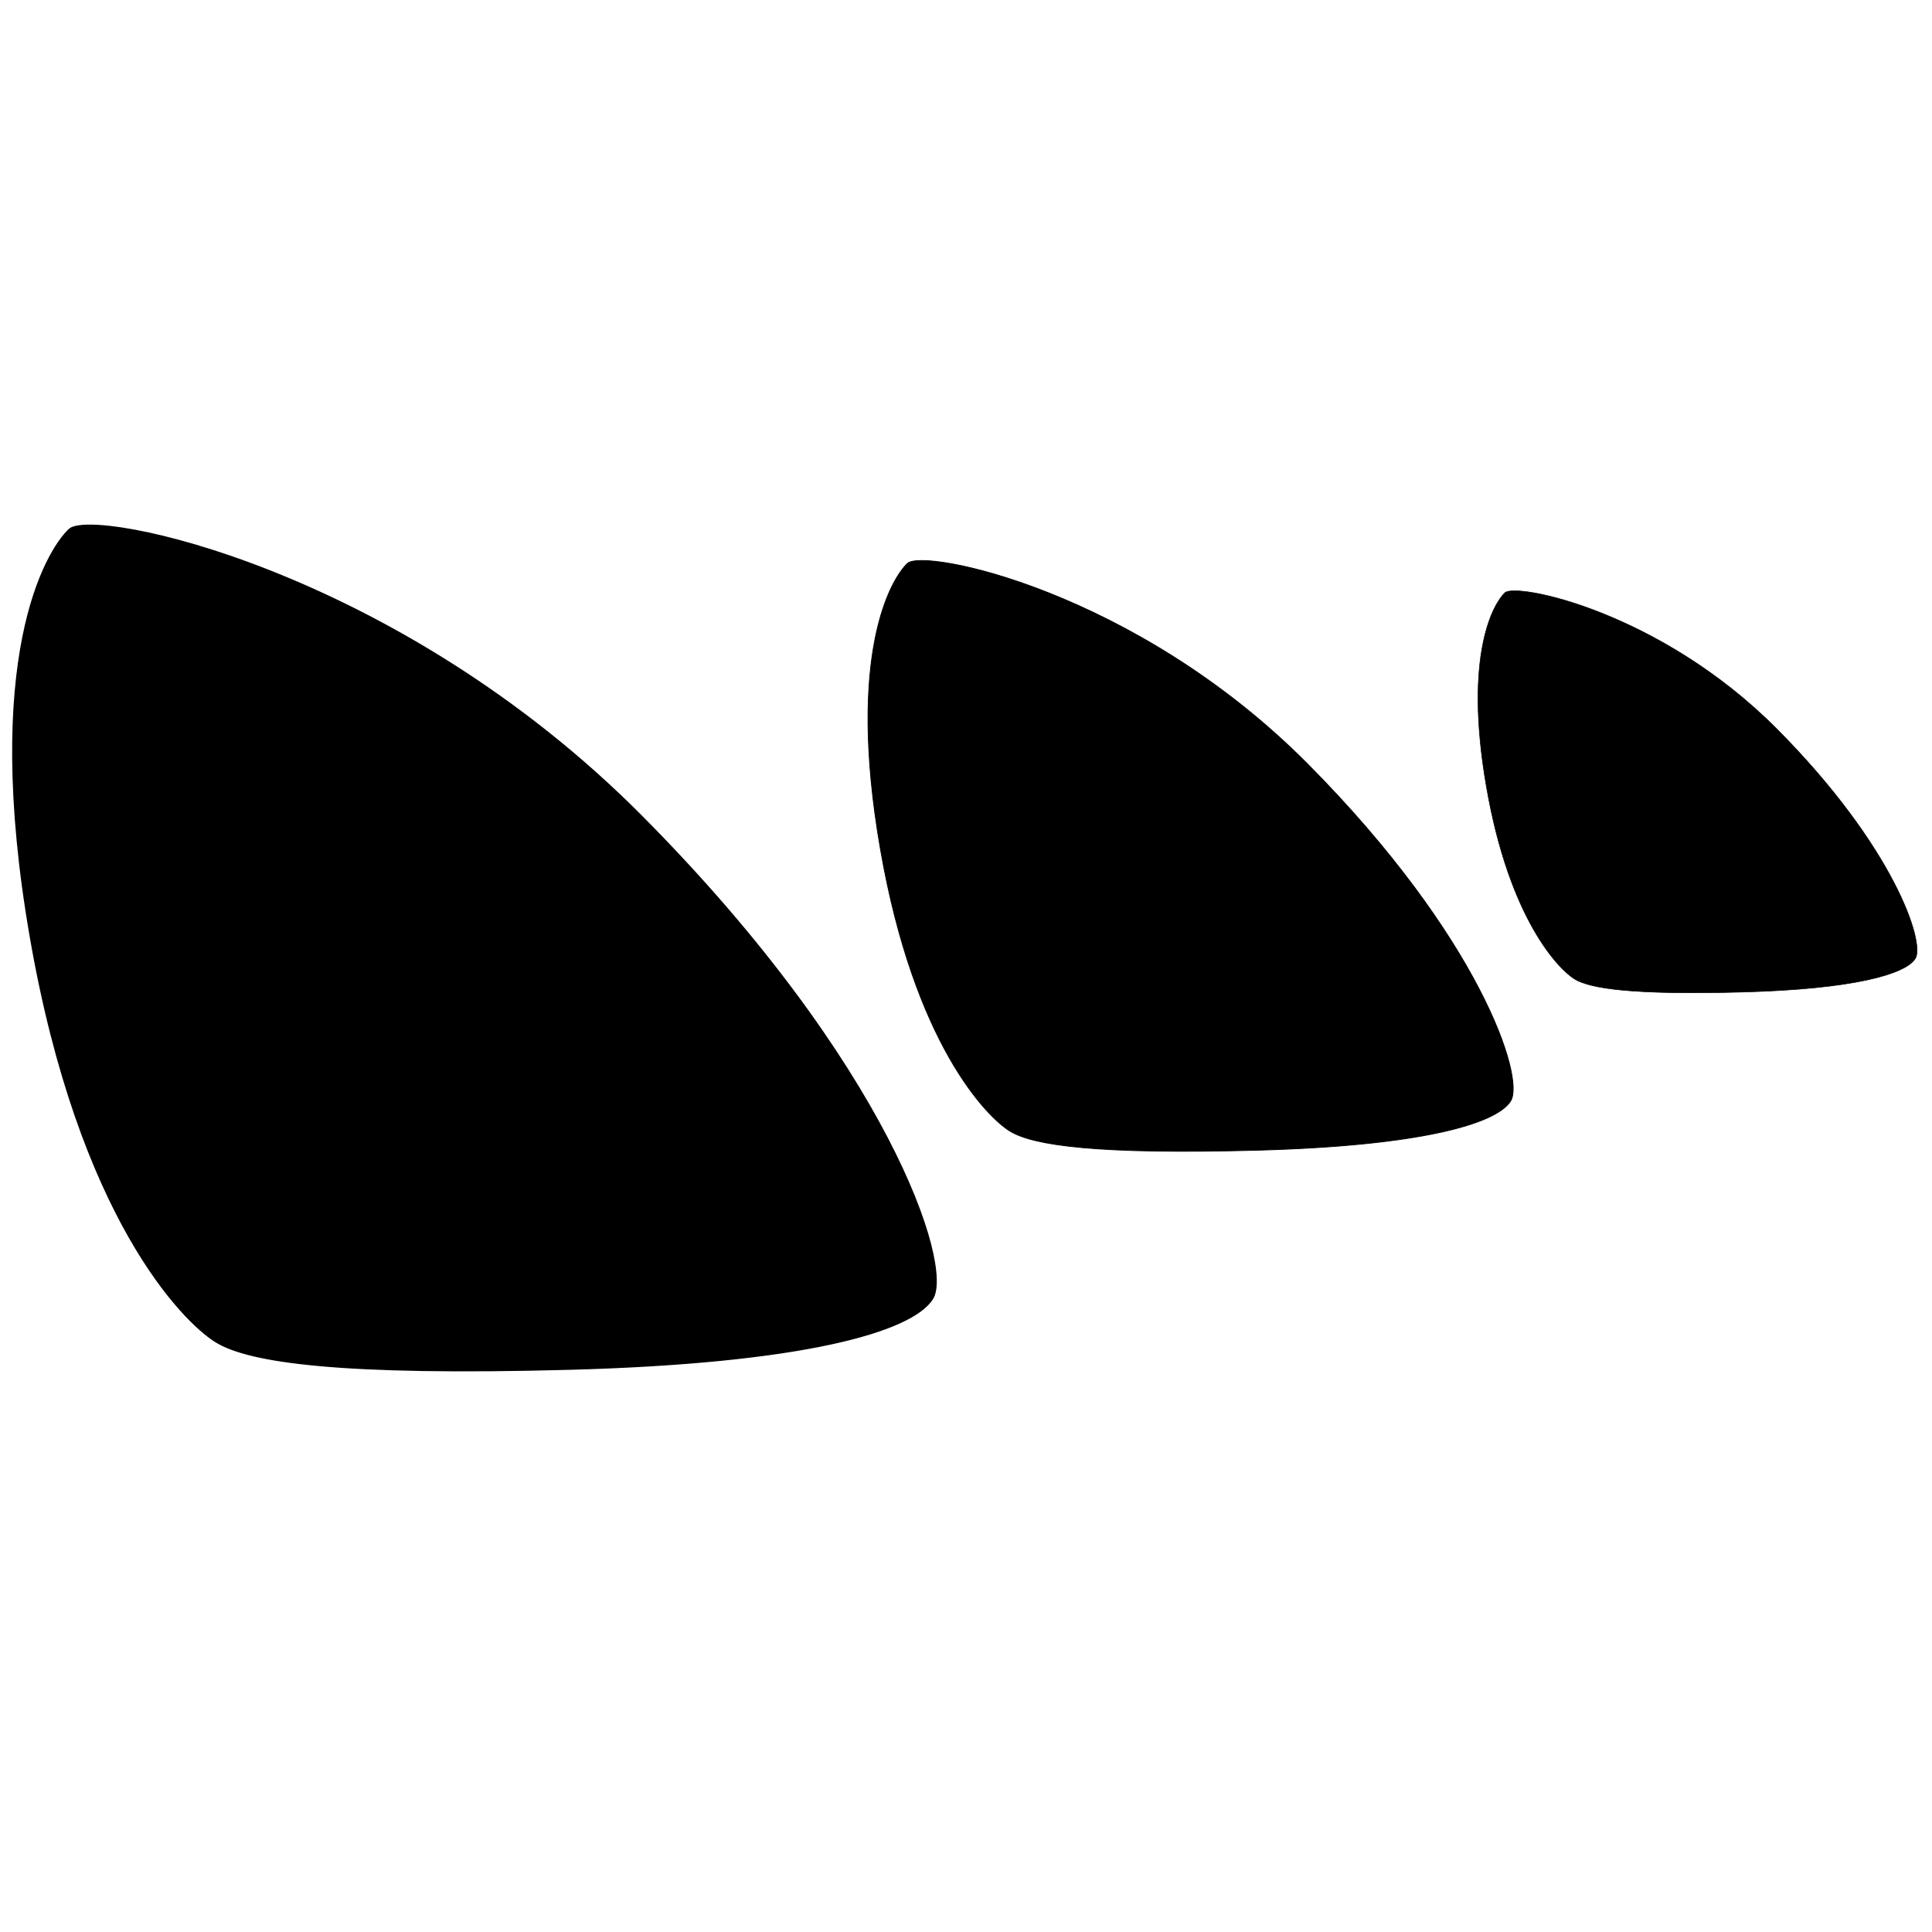 <?xml version="1.0" encoding="UTF-8" standalone="no"?>
<!-- Created with Inkscape (http://www.inkscape.org/) -->

<svg
   width="20"
   height="20"
   viewBox="0 0 5.292 5.292"
   version="1.1"
   id="svg1"
   inkscape:version="1.3.2 (091e20e, 2023-11-25, custom)"
   sodipodi:docname="M3DWind.svg"
   xmlns:inkscape="http://www.inkscape.org/namespaces/inkscape"
   xmlns:sodipodi="http://sodipodi.sourceforge.net/DTD/sodipodi-0.dtd"
   xmlns="http://www.w3.org/2000/svg"
   xmlns:svg="http://www.w3.org/2000/svg">
  <sodipodi:namedview
     id="namedview1"
     pagecolor="#ffffff"
     bordercolor="#666666"
     borderopacity="1.0"
     inkscape:showpageshadow="2"
     inkscape:pageopacity="0.0"
     inkscape:pagecheckerboard="0"
     inkscape:deskcolor="#d1d1d1"
     inkscape:document-units="px"
     inkscape:zoom="11.702245"
     inkscape:cx="5.7681242"
     inkscape:cy="16.022567"
     inkscape:window-width="1920"
     inkscape:window-height="1017"
     inkscape:window-x="-8"
     inkscape:window-y="-8"
     inkscape:window-maximized="1"
     inkscape:current-layer="layer1" />
  <defs
     id="defs1" />
  <g
     inkscape:label="Layer 1"
     inkscape:groupmode="layer"
     id="layer1"
     transform="translate(0,-291.708)">
    <g
       id="g1"
       transform="matrix(0.012,0,0,0.012,2.424,290.797)">
      <path
         style="fill:#000000;fill-opacity:1;stroke:#000000;stroke-width:0.265px;stroke-linecap:butt;stroke-linejoin:miter;stroke-opacity:1"
         d="m -186.215,196.75 c 5.31,-5.051 74.62,9.008 130.71,65.488 56.09,56.48 71.132,102.488 66.386,110.114 -4.746,7.627 -30.09,14.67 -82.645,16.101 -52.555,1.431 -73.342,-1.58 -80.92,-6.22 -7.578,-4.641 -31.3,-28.564 -42.37,-92.311 -11.069,-63.746 3.53,-88.121 8.84,-93.172 z"
         id="path1-3-4-1"
         sodipodi:nodetypes="zzzzzzz" />
      <path
         style="fill:#000000;fill-opacity:1;stroke:#000000;stroke-width:0.185px;stroke-linecap:butt;stroke-linejoin:miter;stroke-opacity:1"
         d="m 5.129,204.529 c 3.71,-3.529 52.133,6.293 91.32,45.753 39.188,39.46 49.696,71.603 46.381,76.931 -3.316,5.328 -21.023,10.249 -57.74,11.249 -36.718,1 -51.241,-1.104 -56.535,-4.346 C 23.26,330.874 6.687,314.16 -1.047,269.623 -8.781,225.087 1.419,208.058 5.129,204.529 Z"
         id="path1-3-4-9"
         sodipodi:nodetypes="zzzzzzz" />
      <path
         style="fill:#000000;fill-opacity:1;stroke:#000000;stroke-width:0.126px;stroke-linecap:butt;stroke-linejoin:miter;stroke-opacity:1"
         d="m 141.498,211.226 c 2.525,-2.401 35.475,4.282 62.14,31.134 26.666,26.851 33.816,48.723 31.56,52.349 -2.256,3.626 -14.305,6.974 -39.29,7.654 -24.985,0.681 -34.867,-0.751 -38.47,-2.957 -3.603,-2.206 -14.88,-13.58 -20.143,-43.885 -5.263,-30.306 1.678,-41.893 4.203,-44.295 z"
         id="path1-3-4-9-3"
         sodipodi:nodetypes="zzzzzzz" />
    </g>
  </g>
</svg>

